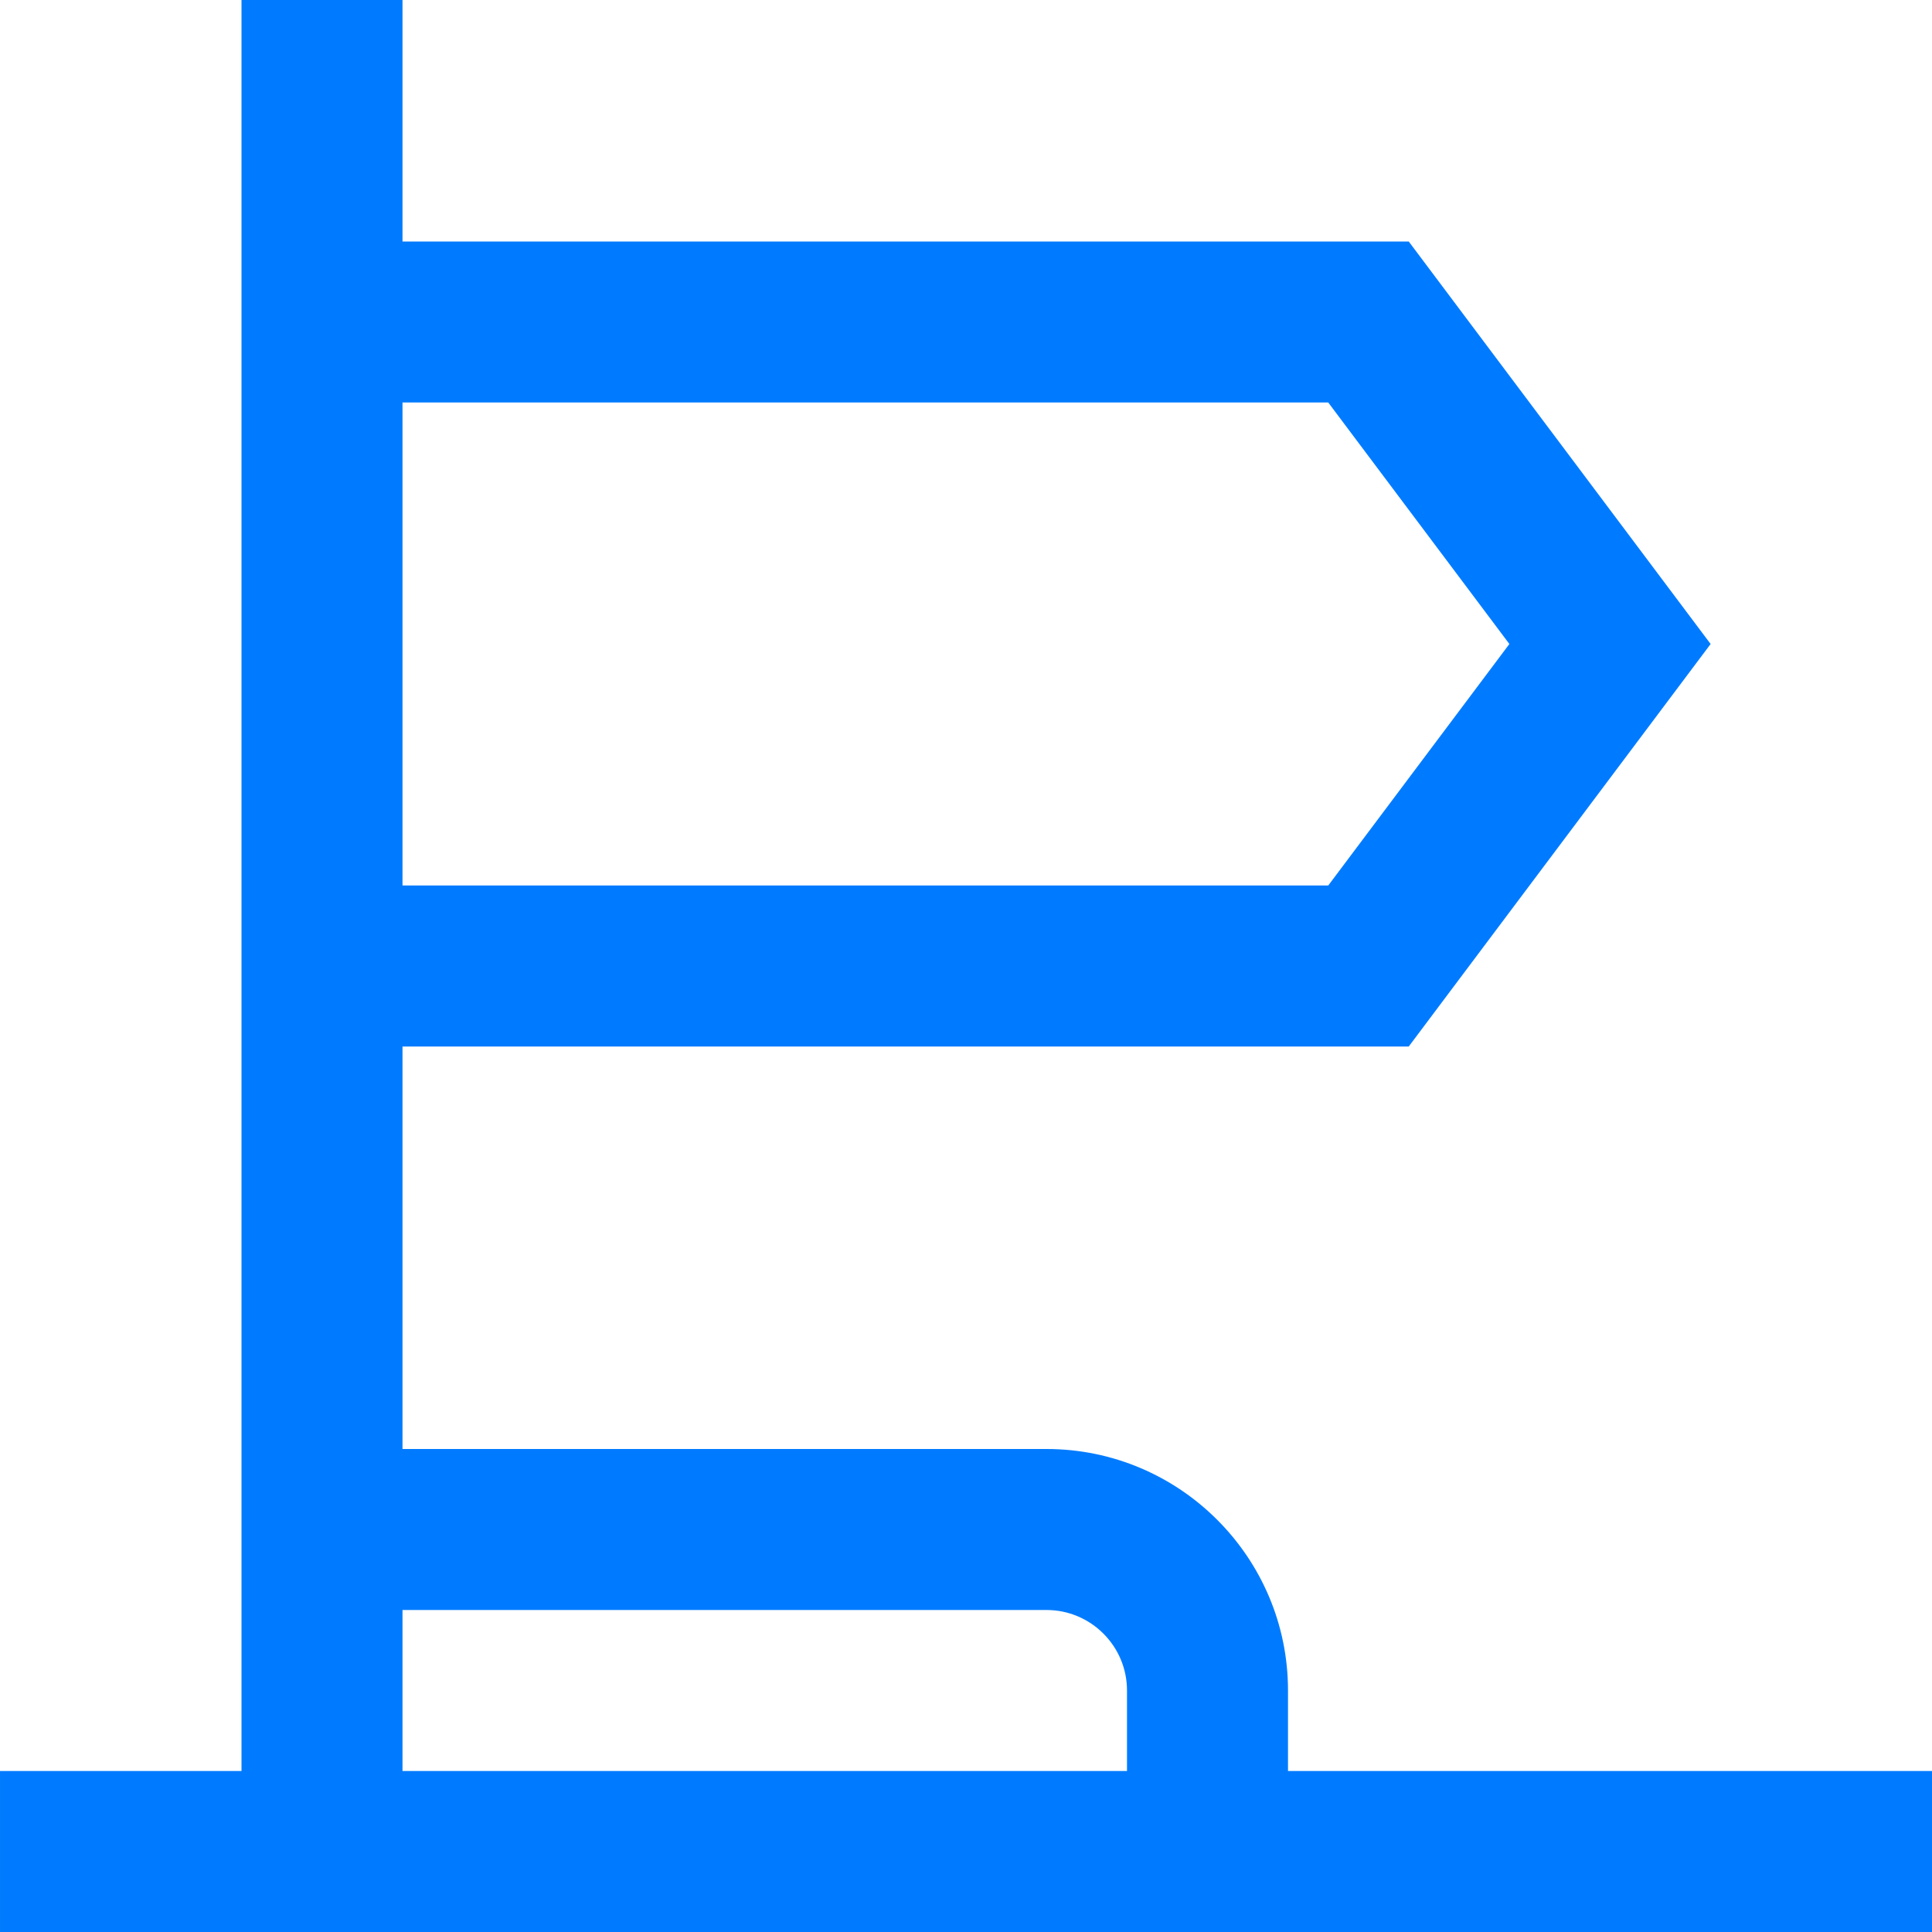 <?xml version="1.0"?>
<svg xmlns="http://www.w3.org/2000/svg" height="512px" viewBox="0 0 384 384" width="512px"><path d="m256 336c0-26.473-21.527-48-48-48h-128v-80h200l60-80-60-80h-200v-48h-32v352h-48v32h384v-32h-128zm8-256 36 48-36 48h-184v-96zm-184 240h128c8.824 0 16 7.176 16 16v16h-144zm0 0" fill="#007bff"/></svg>
